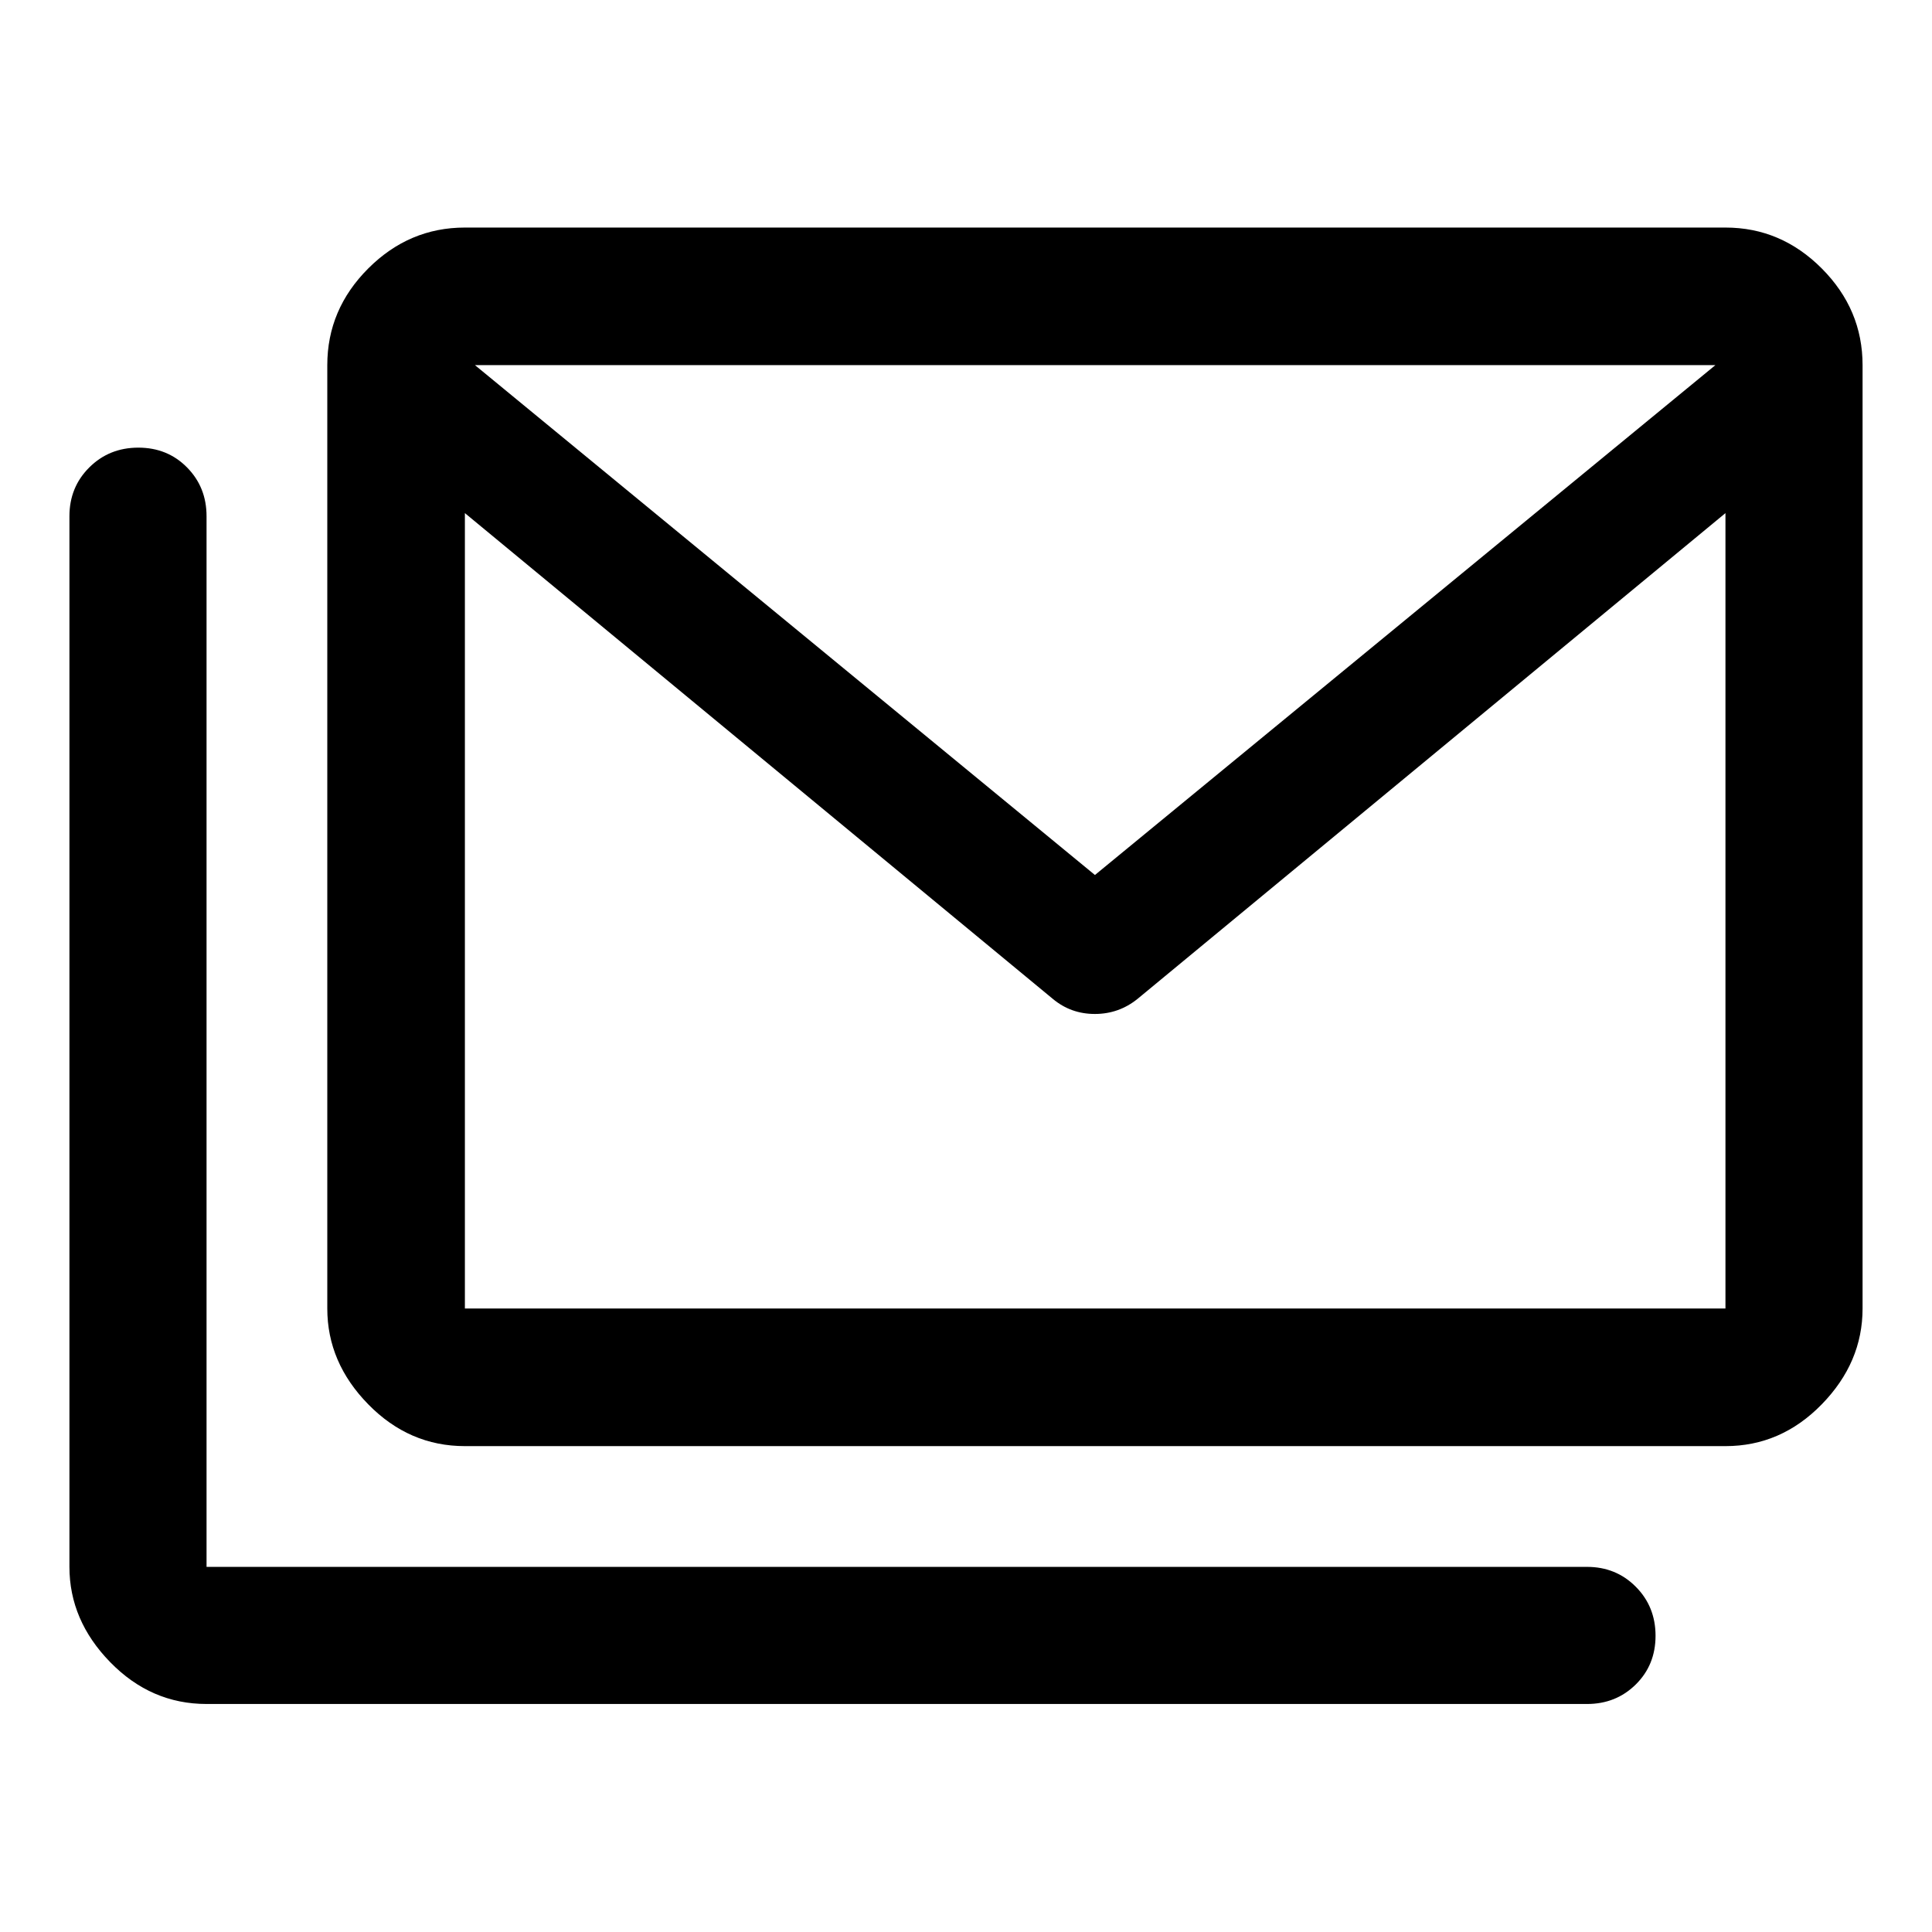 <svg xmlns="http://www.w3.org/2000/svg" width="48" height="48" viewBox="0 -960 960 960"><path d="M231-241.43q-27.7 0-48.03-20.78-20.34-20.77-20.34-47.59v-468.77q0-27.69 20.34-48.03 20.33-20.33 48.03-20.33h626.37q27.6 0 47.86 20.33 20.27 20.34 20.27 48.03v468.77q0 26.82-20.27 47.59-20.26 20.78-47.86 20.78H231Zm292.15-222.22L231-705.04v395.24h626.37v-395.24L565.22-463.65q-9.28 7.48-21.2 7.48-11.91 0-20.87-7.48Zm20.92-61.57 308.3-253.35H236l308.07 253.35ZM102.63-113.3q-27.6 0-47.86-20.77-20.27-20.77-20.27-47.36V-703.5q0-14.42 9.87-24.24 9.87-9.83 24.37-9.83 14.5 0 24.19 9.83 9.7 9.82 9.7 24.24v522.07h685.94q14.42 0 24.24 9.87 9.82 9.87 9.82 24.37 0 14.49-9.82 24.19-9.82 9.7-24.24 9.7H102.63Zm754.74-591.27v-74H231v74-74h626.37v74Z"/></svg>